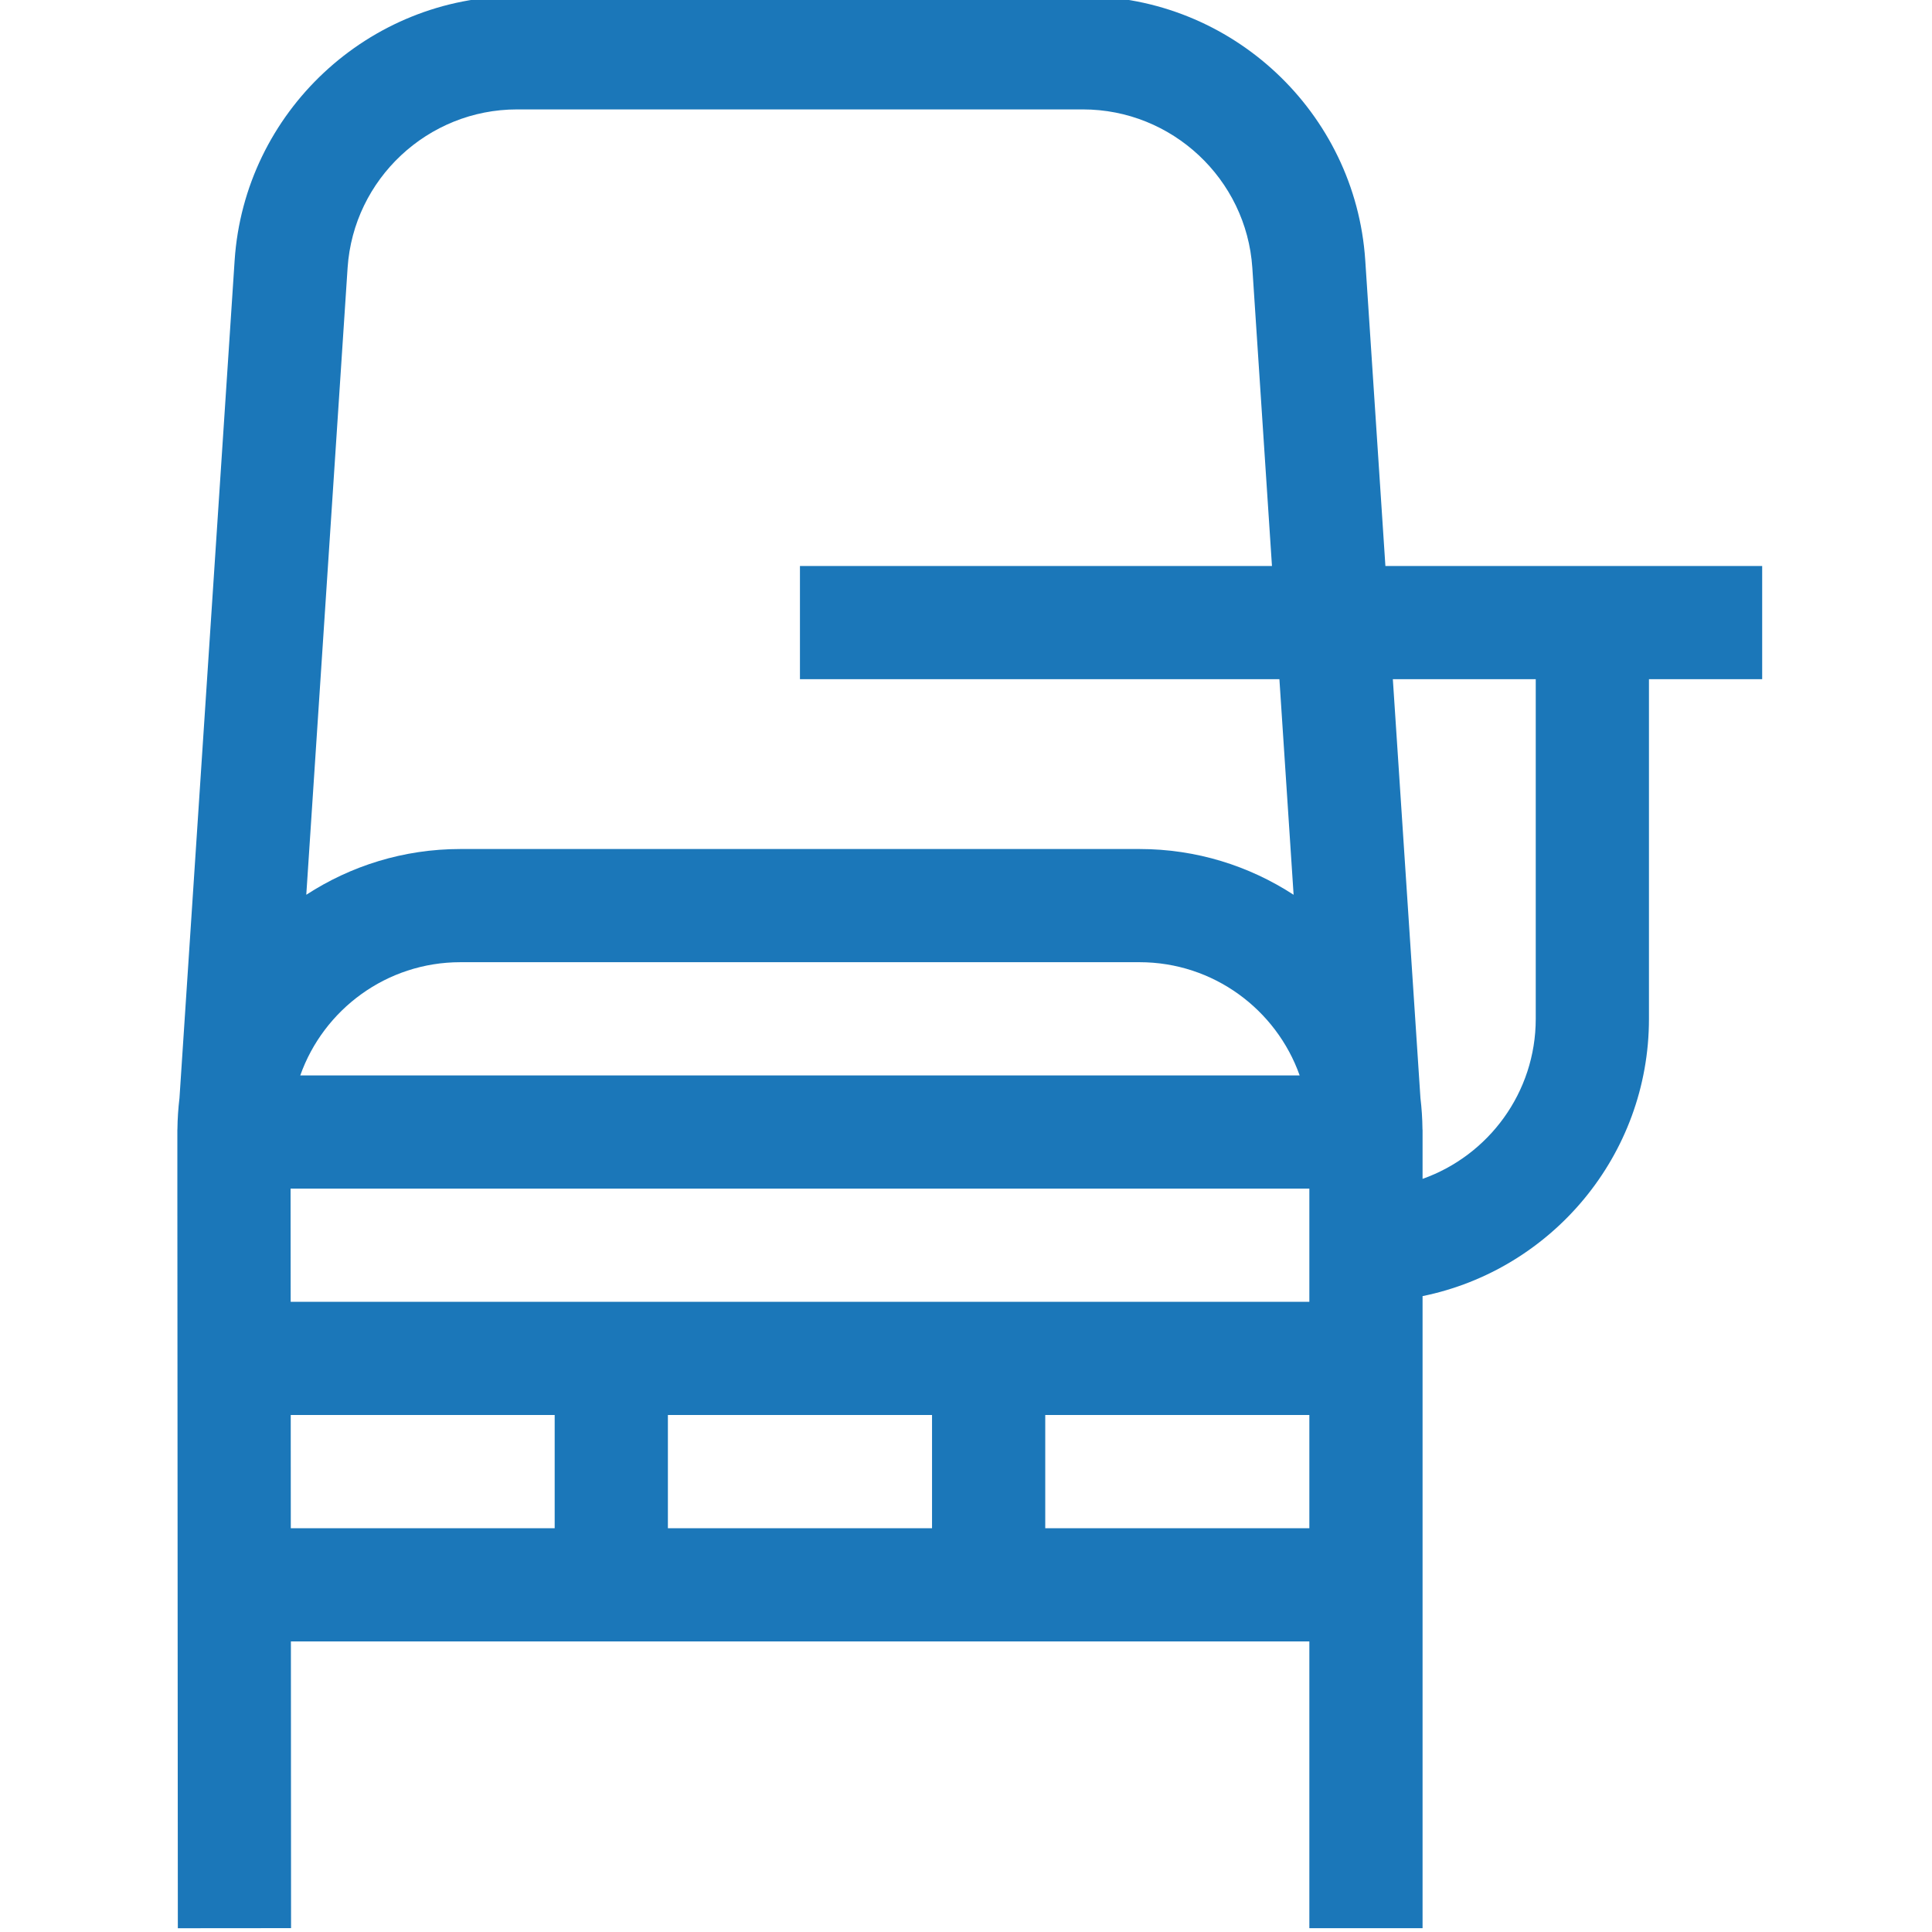 <svg xmlns="http://www.w3.org/2000/svg" width="60" height="60" viewBox="0 0 60 60" fill="none"><g id="047-desk-chair 1" clip-path="url(#clip0_34_214)"><path id="Vector" d="M54.726 17.578H43.025L42.399 8.082C42.094 3.485 38.243 -0.117 33.632 -0.117H16.055C11.444 -0.117 7.593 3.485 7.287 8.084L5.574 34.099C5.536 34.415 5.514 34.736 5.51 35.061L5.508 35.099V36.913C5.509 36.913 5.523 59.883 5.523 59.883L9.039 59.88L9.034 50.976H40.663V59.881H44.179V40.252C48.186 39.435 51.21 35.885 51.21 31.64V21.093H54.726V17.578ZM10.795 8.316C10.979 5.558 13.288 3.398 16.055 3.398H33.632C36.398 3.398 38.708 5.558 38.892 8.315L39.502 17.578H24.843V21.093H39.733L40.174 27.788C38.796 26.891 37.154 26.367 35.39 26.367H14.297C12.533 26.367 10.89 26.891 9.512 27.788L10.795 8.316ZM40.362 33.398H9.325C10.05 31.352 12.005 29.882 14.297 29.882H35.39C37.682 29.882 39.637 31.352 40.362 33.398ZM40.663 36.913V40.429H9.027L9.024 36.913H40.663ZM28.945 43.944V47.46H20.742V43.944H28.945ZM9.029 43.944H17.226V47.46H9.031L9.029 43.944ZM32.461 47.46V43.944H40.663V47.46H32.461ZM47.694 31.64C47.694 33.932 46.225 35.886 44.179 36.611V35.098L44.176 35.062C44.173 34.736 44.151 34.415 44.113 34.098L43.256 21.093H47.694V31.64Z" fill="#1B77B9"></path></g><defs><clipPath id="clip0_34_214"><rect width="60" height="60" fill="white"></rect></clipPath></defs></svg>